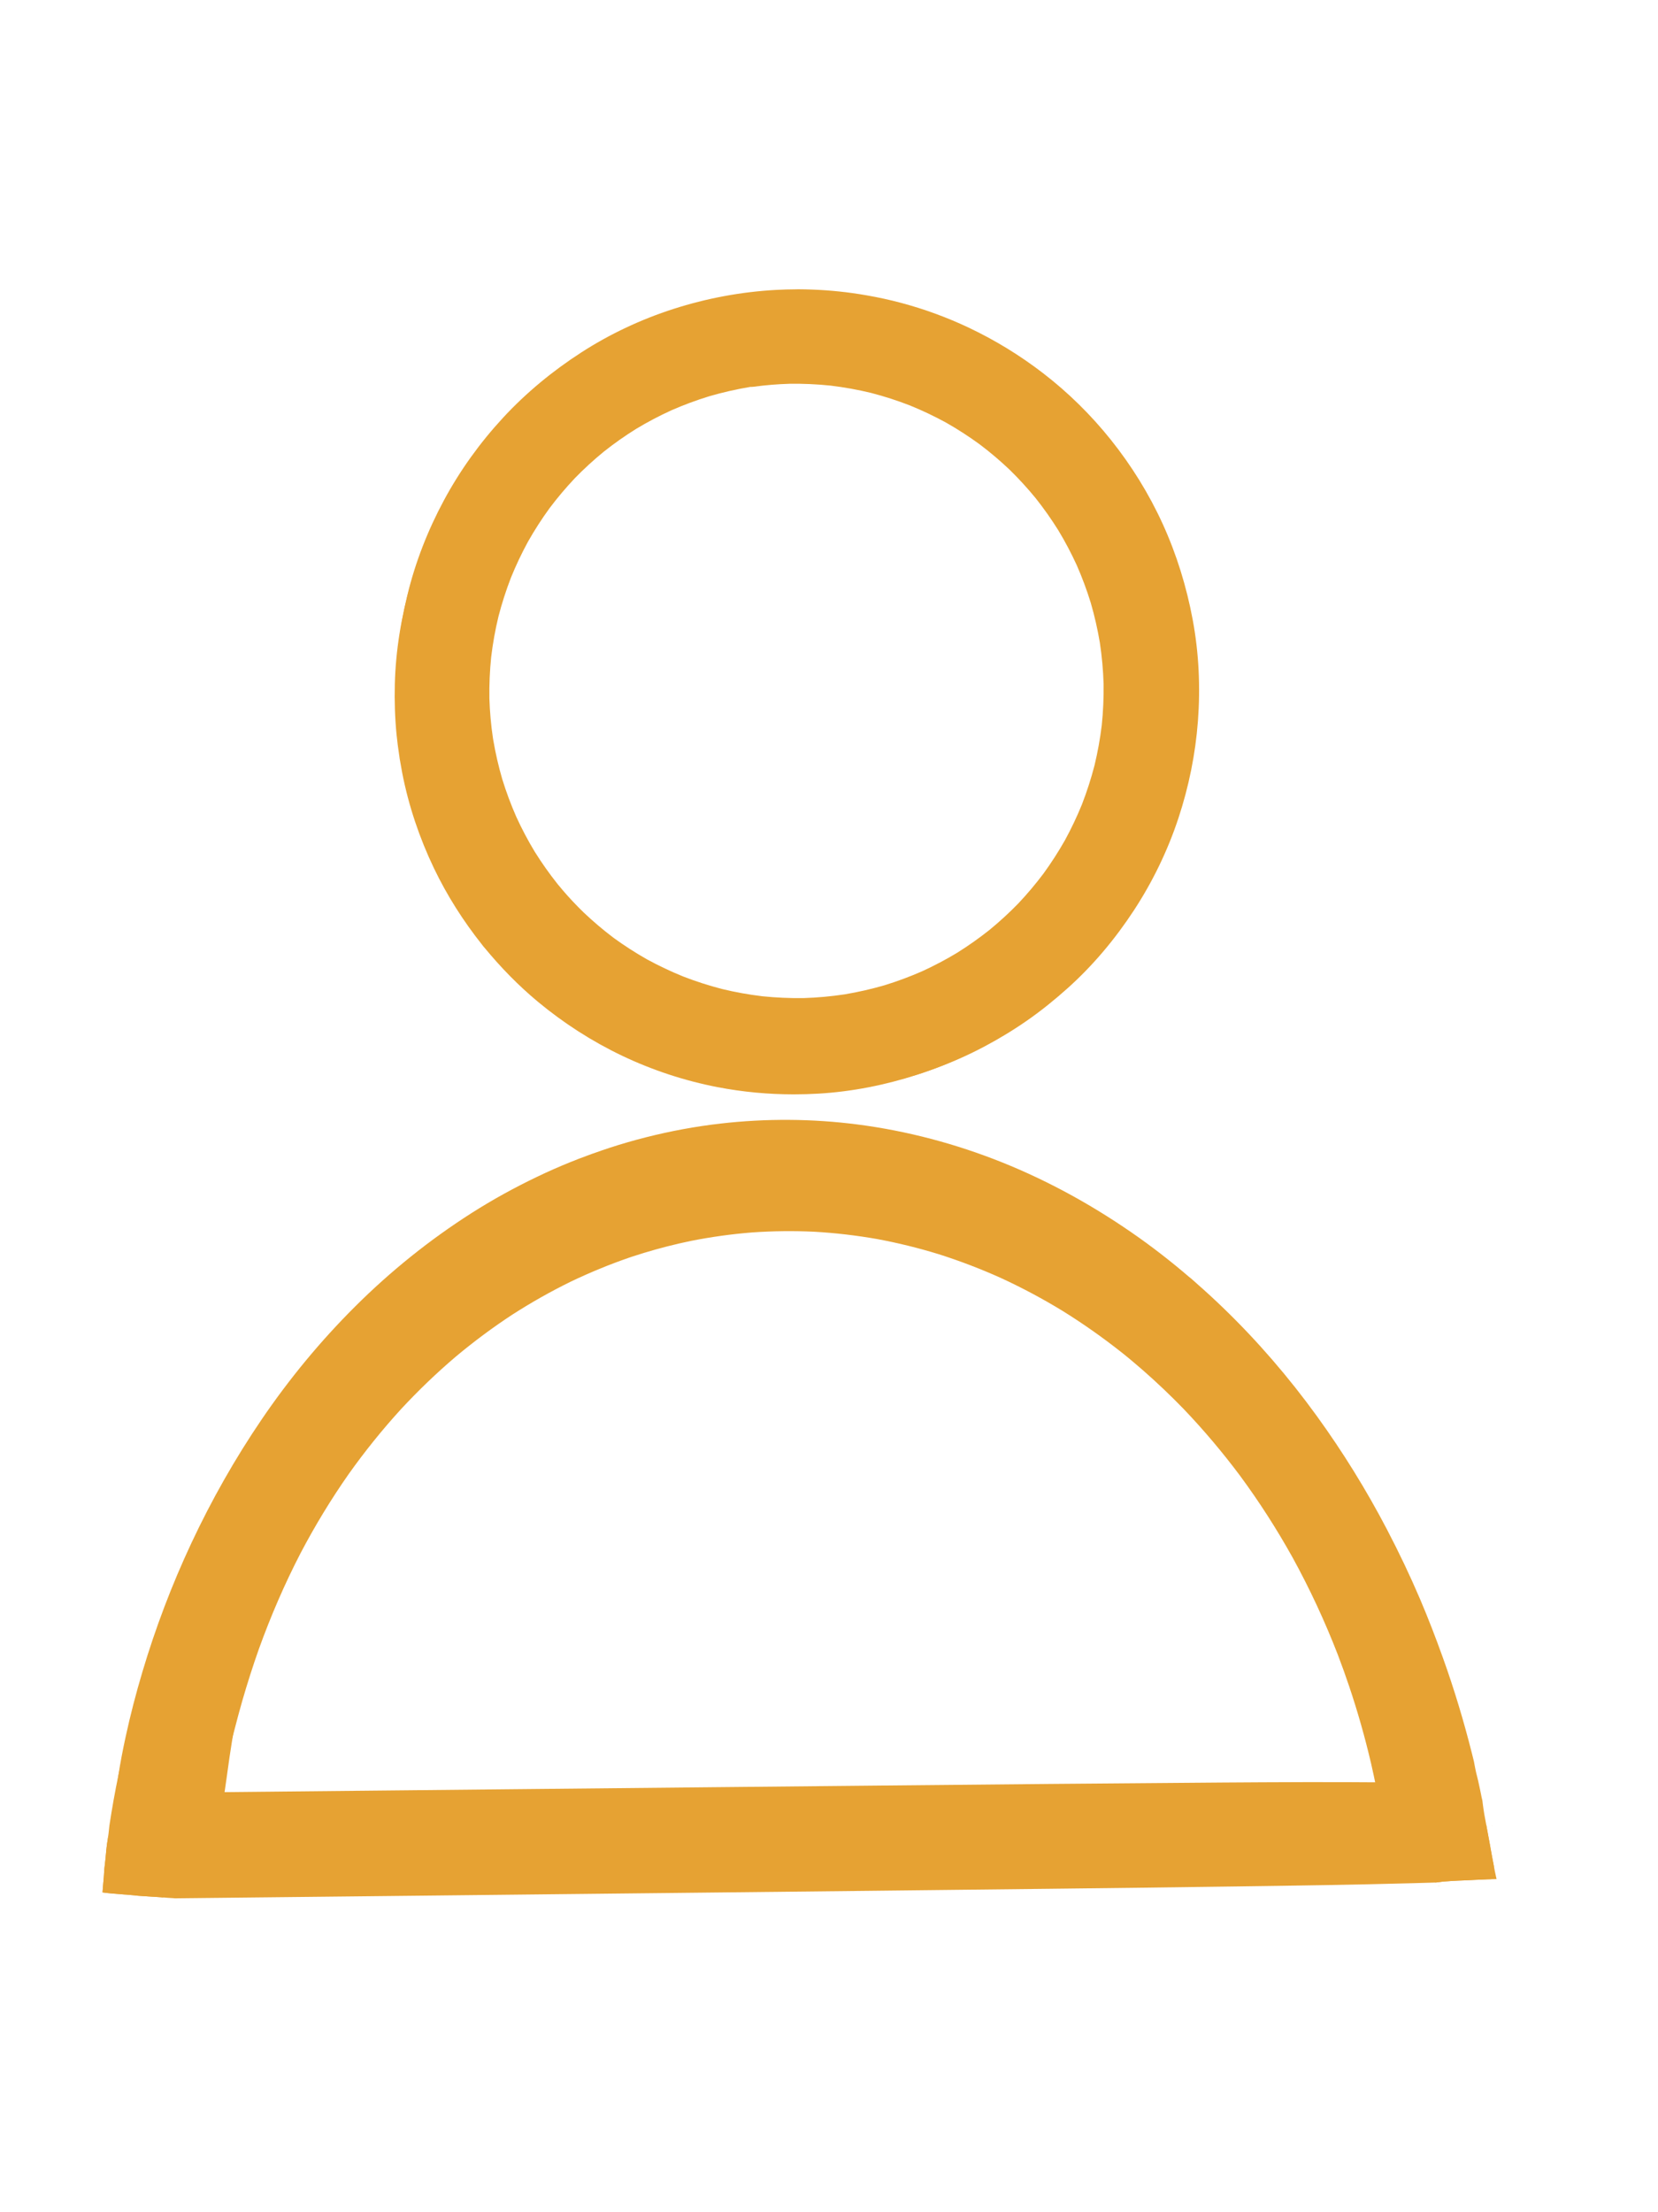 <svg xmlns="http://www.w3.org/2000/svg" viewBox="0 0 2048 2732"><g fill="#e6a233"><path d="m973.71 1349.45c-42.1-1.01-84.3-7.18-124.78-18.88-40.76-11.79-79.69-28.56-116.31-49.97-35.92-21.01-69.43-47.04-98.71-76.61-30.19-30.48-56.26-64.46-77.98-101.46-21.3-36.28-37.84-75.81-48.97-116.37-11.42-41.58-17.5-84.42-18.04-127.54-.52-41.82 4.61-83.51 14.43-124.12 9.79-40.48 25.19-79.7 44.89-116.35 19.92-37.07 44.68-71.44 73.26-102.32 28.63-30.94 61.3-57.8 96.7-80.63 35.17-22.69 73.68-40.76 113.51-53.57 41.06-13.2 83.53-21.16 126.6-23.54 8.55-.47 17.12-.72 25.69-.75.61-.04 1.22-.06 1.84-.06 5.82.02 11.63.15 17.43.39 22.35.81 44.66 3.15 66.68 7.01 14.75 2.53 29.38 5.72 43.86 9.61 28.41 7.62 56.19 17.81 82.77 30.39 32.55 15.4 63.3 34.25 91.83 56.21 31.01 23.86 59.23 51.64 83.67 82.2 25.45 31.81 47.11 66.73 64.03 103.81 17.29 37.9 29.54 77.66 37.16 118.59 7.65 41.1 9.61 83.44 6.44 125.11-3.09 40.78-11.22 80.91-24.04 119.74-13.26 40.18-31.93 78.74-55.1 114.12-23.07 35.23-50.45 68.01-81.85 96.11-15.76 14.11-32.12 27.4-49.47 39.5-17.17 11.98-35.02 22.81-53.52 32.61-36.67 19.41-76.12 34.24-116.55 43.59-37.47 8.66-75.77 13.34-114.21 13.34-3.75 0-7.49-.04-11.25-.13zm41.41-53.13c19.52-1.5 38.85-4.12 58.07-7.84 19.92-4.23 39.49-9.59 58.75-16.17 17.64-6.33 34.84-13.63 51.67-21.88 17.18-8.76 33.78-18.47 49.85-29.14 15.84-10.92 31-22.64 45.52-35.26 13.81-12.41 26.88-25.51 39.26-39.34 12.39-14.31 23.92-29.25 34.64-44.84 10.43-15.73 19.92-31.96 28.57-48.74 8.66-17.58 16.29-35.57 22.88-54.03 6.3-18.6 11.48-37.49 15.57-56.7 3.76-19.15 6.4-38.44 7.93-57.91 1.25-20.16 1.3-40.31.11-60.47-1.44-19.56-4.03-38.98-7.78-58.24-4.08-19.42-9.26-38.53-15.61-57.34-6.57-18.57-14.2-36.71-22.94-54.37-8.56-16.73-18.03-32.93-28.43-48.59-10.69-15.65-22.24-30.63-34.65-44.96-12.78-14.36-26.35-27.94-40.72-40.71-14.27-12.38-29.23-23.91-44.84-34.56-15.74-10.49-32.07-20.04-48.94-28.6-17.08-8.47-34.65-15.92-52.62-22.29-3.86-1.33-7.74-2.61-11.63-3.84-14.98-4.51-29.98-8.57-45.28-11.85-19.57-3.86-39.27-6.53-59.16-8.07-20.31-1.2-40.58-1.23-60.89 0-19.3 1.49-38.41 4.1-57.41 7.76-19.98 4.22-39.6 9.63-58.93 16.21-17.71 6.39-34.98 13.7-51.88 21.98-17.5 8.97-34.43 18.87-50.78 29.79-15.16 10.48-29.68 21.74-43.61 33.79-14.24 12.74-27.71 26.2-40.43 40.46-12.01 13.89-23.22 28.38-33.64 43.5-10.73 16.09-20.48 32.71-29.32 49.91-8.62 17.47-16.19 35.37-22.73 53.73-6.38 18.9-11.64 38.06-15.75 57.57-3.69 19.07-6.26 38.24-7.78 57.6-1.2 20.14-1.22 40.23-.05 60.38 1.57 20.09 4.25 39.97 8.14 59.75 4.02 18.54 8.98 36.78 15 54.77 6.77 19.09 14.61 37.68 23.59 55.85 8.31 16.07 17.39 31.66 27.34 46.78 11.22 16.4 23.28 32.08 36.32 47.07 12.2 13.57 25.07 26.42 38.65 38.62 14.86 12.92 30.41 24.89 46.67 36 15.26 10.04 30.98 19.22 47.21 27.59 17.43 8.62 35.27 16.2 53.58 22.76 19.17 6.52 38.64 11.84 58.44 16.03 19.08 3.67 38.27 6.28 57.64 7.77 20.14 1.21 40.26 1.21 60.41.02z"></path><path d="m1829.03 2288.12s0-.07-.01-.1v.02c0 .04 0 .08.01.11 0-.01 0-.02 0-.03z"></path><path d="m1830.2 2298.66s0-.02 0-.03v.03s0-.01 0-.02v.04z"></path><path d="m1830.22 2298.79s0 0 0 0z"></path><path d="m1830.22 2298.8s0 0 0 0z"></path><path d="m1831.54 2307.63s0 .05.01.07c0 .08.02.16.02.23-.01-.1-.02-.2-.04-.3z"></path><path d="m1783.51 2288.94c-6.9-36.21-15.42-72.16-25.07-107.89-8.83-31.77-18.61-63.31-29.59-94.56-10.82-30.78-22.87-61.2-35.95-91.29-23.15-52.26-49.67-103.21-80.09-152.53-24.72-39.33-51.77-77.42-81.61-113.94-26.46-31.83-54.89-62.26-85.6-91.02-25.28-23.25-51.96-45.24-80.2-65.72-24.48-17.41-49.96-33.6-76.58-48.4-24.17-13.11-49.07-25.03-74.84-35.56-23.37-9.28-47.28-17.37-71.73-24.18-23.47-6.27-47.27-11.32-71.43-15.07-23.8-3.44-47.77-5.61-71.87-6.44-3.19-.08-6.38-.14-9.57-.19-.04 0-.08 0-.12 0-20.65-.24-41.28.72-61.83 2.44-23.05 2.28-45.86 5.62-68.47 10.17-24.4 5.22-48.33 11.72-71.85 19.46-26.1 8.93-51.37 19.3-76.04 30.9-25.74 12.54-50.49 26.38-74.43 41.41-27.26 17.63-53.23 36.55-77.98 56.81-18.27 15.24-35.91 31.05-52.75 47.51-1.7 1.66-3.67 2.99-5.81 4.01-5.93 5.95-11.77 11.97-17.57 18.02-7.15 7.68-14.26 15.39-21.18 23.24-7.45 8.44-14.69 17.02-21.88 25.63-13.86 16.6-26.79 33.79-39.45 51.11-7.14 10.02-14.25 20.06-21 30.29-7.46 11.28-14.74 22.62-21.88 34.05-13.83 22.11-26.43 44.82-38.66 67.63-14.18 27.39-27.51 55.04-39.81 83.12-12.14 27.68-22.94 55.79-33.12 84.07-11.56 33.35-22.3 66.94-31.28 100.9-4.88 18.43-9.48 36.9-13.75 55.45-3.73 16.27-7.05 32.6-10.12 48.29-1.92 10.4-3.75 20.8-5.49 31.21-7.09-.59-14.19-1.15-21.28-1.69-.03 0-.06 0-.1-.01-3.05-.39-6.11-.78-9.17-1.18-3.88-.5-7.76-.92-11.65-1.35-1.41-.16-2.82-.32-4.24-.47 1.36-7.99 2.78-15.97 4.27-23.95 17.83-95.95 44.96-190.6 82.77-282.03 37.9-91.65 86.57-180.18 148.11-261.49 14.93-19.73 30.74-38.91 47.1-57.76 8.8-10.13 18.08-19.92 27.32-29.72 6.14-6.52 12.44-12.96 18.87-19.27 1.09-2.31 2.65-4.45 4.6-6.36 28-27.36 58.13-53.05 90.07-76.87 19.52-14.56 39.95-28.32 61.06-41.09 21.54-13.03 43.72-25.24 66.76-36.14 21.79-10.31 44.03-19.8 66.97-27.99 22.88-8.17 46.21-15.19 69.99-21 48.92-11.96 99.65-18.16 150.43-18.65 3.72-.04 7.45-.06 11.17 0h.41c38.94.63 77.71 4.28 115.81 11.53 44.89 8.55 88.57 21.6 130.25 38.47 90.74 36.73 170.9 90.67 240.03 153.55 36.66 33.35 70.15 69.39 100.68 107.18 15.67 19.41 30.73 39.23 44.88 59.53 13.49 19.38 26.31 39.08 38.64 59.04 24.63 39.86 46.31 81.11 65.95 123.04 20.04 42.79 37.43 86.54 52.74 130.81 20.23 58.56 36.42 118.23 48.83 178.47.1.98.19 1.96.29 2.94.07.65.11 1.31.2 1.96.16 1.6.38 3.19.55 4.78.21 1.82.41 3.63.63 5.45-.01-.11-.03-.22-.04-.32.17 1.46.36 2.92.55 4.38.06.53.13 1.05.18 1.58.11 1.08.23 2.16.35 3.23.05.48.1.97.16 1.45v.08c0 .04 0 .07.01.11.19 1.76.39 3.52.58 5.28.19 1.68.36 3.37.56 5.05s0 0 0 0v.02c0 .08.02.16.03.23s0 0 0 .01v.07s0-.02 0-.03v.04c0-.02 0-.04 0-.06s0 0 0-.02 0 0 0-.01c0 0 0-.01 0-.02v.04c.38 3.26.78 6.52 1.19 9.78-.01-.1-.02-.2-.04-.29.02.13.03.26.05.38-.01-.1-.02-.2-.04-.29.01.09.02.17.04.26.01.09.02.19.03.28-.2 0-.4 0-.6 0-1.5 0-3.01-.01-4.51-.01-2.13 0-4.26-.04-6.39-.02-4.43.04-8.87.1-13.3.17-4.23.06-8.46.2-12.69.3-2.22.06-4.45.13-6.67.21-1.21-6.86-2.47-13.71-3.78-20.57z"></path><path d="m1830.17 2298.46s0 0 0 0v.01s0 0 0-.01z"></path><path d="m1830.2 2298.71v-.02s0 .02 0 .03z"></path><path d="m1830.21 2298.74s0 0 0 0v.02s0-.01 0-.02z"></path><path d="m1831.55 2307.65s0 .03 0 .05c.01.08.02.16.03.23-.02-.09-.03-.18-.03-.28z"></path><path d="m469.78 2312.06c-75.76-.11-151.54-.18-227.29-1.77-13.67-.29-27.33-.56-40.99-1-.83-.07-1.66-.14-2.48-.22-11.81-1.01-23.6-1.98-35.4-2.88-.03 0-.06 0-.09-.01-1.35-.17-2.7-.35-4.05-.51-2.06-.87-3.94-2.07-5.49-3.78-2.41-2.67-3.88-5.9-3.84-9.56.04-3.71 1.61-6.78 4.05-9.47 2.8-3.11 7.06-4.42 11.04-5.12 4.15-.74 8.4-.9 12.61-1.15 9.9-.59 19.82-.96 29.73-1.26 17.57-.53 35.14-.99 52.71-1.34 37.46-.75 74.93-1.21 112.4-1.54 78.28-.7 156.56-.93 234.85-1.14 80.47-.22 160.95-.43 241.42-.6 79.74-.17 159.48-.31 239.21-.47 77.45-.15 154.9-.29 232.35-.41 76.76-.12 153.52-.27 230.28-.41 75.88-.13 151.75-.26 227.62-.39 16.13-.03 32.26-.06 48.38-.09.13 1.08.26 2.17.38 3.25.21 1.82.41 3.63.63 5.45-.01-.11-.03-.22-.04-.32.17 1.46.36 2.92.56 4.38.06.53.12 1.05.17 1.58.11 1.08.23 2.16.35 3.23.05.48.1.97.16 1.45.2 1.82.41 3.65.6 5.47.2 1.75.38 3.5.59 5.25 0-.02 0-.03 0-.05 0-.03 0-.06-.01-.09 0-.02 0-.03 0-.05 0 0 0-.01 0-.02v.06c0 .07.01.13.02.19s0 .04 0 .05v.04s0-.01 0-.01c.38 3.24.78 6.48 1.18 9.72-.01-.1-.02-.2-.04-.29.02.13.03.26.05.38-.01-.1-.02-.2-.04-.29.02.09.02.17.04.26.01.09.02.19.03.28-.2 0-.4 0-.6 0-1.5 0-3.01-.01-4.51-.01-2.13 0-4.26-.04-6.39-.02-4.43.04-8.87.1-13.3.17-4.23.06-8.46.2-12.69.3-7.92.2-15.83.58-23.74.97-.4.02-.79.04-1.19.06-40.95.08-81.9.15-122.86.22-75.79.12-151.57.26-227.36.39-78.34.14-156.67.28-235.01.4-78 .13-155.99.27-234 .38-80.95.11-161.89.23-242.84.3-50.59.05-101.18.1-151.77.1-28.47 0-56.94-.02-85.42-.06z"></path><path d="m969.81 1181.15s0 0 0 0t0 0z"></path><path d="m886.43 1342.76c-40.8-7.89-80.68-21.01-118.18-38.91-37.15-17.73-72.02-40.2-103.69-66.48-24.11-20.01-45.9-42.4-65.81-66.53-1.19-1.26-2.29-2.61-2.63-3.21-.23-.29-.46-.57-.7-.86-.01-.02-.02-.03-.03-.05-.02-.03-.04-.06-.06-.09-23.16-29.15-43.17-60.63-59.28-94.22-17.89-37.34-31.25-76.96-39.19-117.61-.97-4.99-1.84-9.99-2.59-14.51-.03-.19-.06-.39-.09-.58 0-.02 0-.04-.01-.05-.39-1.7-.65-3.39-.8-5.08-.04-.25-.08-.51-.12-.76-.03-.21-.06-.42-.09-.64-1.3-8.54-2.46-17.09-3.3-25.69-2.04-20.79-2.69-41.74-2.16-62.62 1.07-41.72 7.94-83.18 19.4-123.27 11.12-38.89 27.58-76.1 47.79-111.08 18.85-32.62 41.86-63.04 67.85-90.3 27.05-28.37 57.22-53.69 90.23-74.88 31.45-20.19 65.09-37.03 100.32-49.57 30.9-10.99 62.79-18.85 95.22-23.47 2.16-.61 4.4-1.07 6.69-1.4.03 0 .07 0 .1-.02.11-.01.22-.03.33-.04 32.21-4.34 65.02-5.39 97.45-3.13 40.51 2.83 80.43 10.55 119.1 22.95 38.37 12.29 75.31 29.7 109.43 51.1 34.74 21.79 66.82 47.95 95.1 77.65 29.02 30.49 53.9 64.64 74.42 101.39 20.65 36.97 35.94 76.78 46.52 117.74 10.24 39.62 14.86 80.63 14.96 121.52.1 41.58-5.57 83.08-15.94 123.31-9.94 38.57-24.66 76.13-43.88 111.02-19.85 36.04-43.64 69.93-71.84 99.95-28.58 30.43-60.52 57.64-95.84 79.96-35.08 22.18-72.65 40.32-112.18 53.09-39.49 12.75-80.56 20.94-122.02 23.36-10.12.59-20.26.89-30.4.89-31.54 0-63.04-2.9-94.06-8.9zm103.22-68.52c18.59-.58 37.09-2.27 55.48-5.03 18.37-3.07 36.51-7.22 54.4-12.44 17.18-5.31 34.02-11.59 50.48-18.82 16.1-7.38 31.75-15.64 46.93-24.77 15.14-9.45 29.69-19.72 43.67-30.79 13.66-11.2 26.67-23.12 39-35.76 12.15-12.88 23.56-26.4 34.2-40.54 10.55-14.51 20.24-29.58 29.1-45.19 8.53-15.65 16.17-31.73 22.89-48.23 6.71-17.3 12.39-34.93 17.05-52.88 4.3-17.89 7.58-35.98 9.79-54.24 1.93-18.62 2.75-37.29 2.48-56.02-.59-18.63-2.28-37.17-5.05-55.59-3.05-18.16-7.14-36.1-12.28-53.78-5.35-17.35-11.67-34.34-18.97-50.97-7.41-16.18-15.72-31.91-24.91-47.14-9.39-15.03-19.59-29.5-30.6-43.38-11.03-13.47-22.78-26.3-35.23-38.48-12.83-12.16-26.3-23.6-40.42-34.25-14.49-10.59-29.56-20.35-45.16-29.21-15.87-8.7-32.22-16.47-48.98-23.29-17.15-6.66-34.64-12.31-52.46-16.94-18.13-4.38-36.47-7.72-55-9.93-18.49-1.92-37.07-2.75-55.66-2.45-16.08.48-32.13 1.79-48.07 3.96-1.57.21-3.16.3-4.75.26-18.69 3.13-37.16 7.32-55.37 12.61-17.53 5.38-34.73 11.76-51.52 19.14-16.3 7.43-32.14 15.8-47.48 25.05-15.13 9.41-29.69 19.69-43.65 30.77-13.68 11.19-26.7 23.13-39.03 35.79-12.14 12.86-23.55 26.36-34.18 40.49-10.57 14.5-20.27 29.58-29.12 45.19-8.62 15.77-16.3 32.01-23.07 48.66-6.65 17.16-12.26 34.65-16.89 52.45-4.37 18.07-7.64 36.35-9.86 54.8-1.91 18.74-2.72 37.52-2.41 56.35.58 17.57 2.08 35.11 4.68 52.5.25 1.21.45 2.42.58 3.64 3.04 17.75 7.06 35.29 12.1 52.59 5.34 17.29 11.65 34.22 18.92 50.8 7.42 16.22 15.76 31.99 24.98 47.27 9.45 15.12 19.72 29.67 30.82 43.63.12.15.24.29.37.44 2.28 2.78 4.59 5.53 6.93 8.26 8.82 10.33 18.19 20.18 27.9 29.67 12.94 12.24 26.47 23.77 40.69 34.49 14.46 10.51 29.48 20.17 45.02 28.99 15.73 8.57 31.9 16.25 48.49 23.01 17.28 6.71 34.91 12.39 52.86 17.04 18.03 4.36 36.26 7.62 54.67 9.84 18.49 1.9 37.04 2.72 55.62 2.45z"></path><path d="m1822.68 2186.43s0-.01 0-.02z"></path><path d="m1826.24 2201.28s0 .02 0 .03c0 0 0-.02 0-.03z"></path><path d="m1828.04 2209.73s0 .01 0 .02z"></path><path d="m1828.05 2209.76s0 0 0 0z"></path><path d="m1828.05 2209.77s0 .02 0 .04c0-.01 0-.02 0-.04z"></path><path d="m1828.08 2209.92s0 0 0 0z"></path><path d="m1768.13 2311.27c-1.65-10.15-3.09-20.34-4.82-30.49-2.09-12.26-4.35-24.49-6.78-36.69-1.22-6.12-2.48-12.23-3.79-18.32-8.17-37.34-17.96-74.33-29.45-110.79-4.8-15.24-9.89-30.38-15.26-45.43-17.36-47.9-37.66-94.7-60.95-140.01-21.12-40.51-44.61-79.73-70.53-117.35-23.45-33.55-48.81-65.72-76.08-96.24-17.42-19.19-35.57-37.68-54.48-55.4-4.87-4.57-9.8-9.06-14.78-13.51-2.27-2.04-4.55-4.06-6.85-6.07-1.01-.89-2-1.76-3.02-2.63-1.03-.8-2.03-1.65-2.97-2.55-25.62-21.72-52.43-41.98-80.42-60.58-26.71-17.42-54.43-33.28-83.04-47.36-27.16-13.07-55.06-24.5-83.6-34.18-27.13-8.9-54.76-16.19-82.78-21.74-27.83-5.23-55.93-8.75-84.18-10.46-27.68-1.41-55.4-1.07-83.03.95-27.83 2.35-55.45 6.43-82.78 12.2-21.35 4.74-42.45 10.49-63.26 17.24-5.24 1.69-10.46 3.47-15.65 5.3-.3.11-.6.21-.9.32-1.22.51-2.46.97-3.72 1.35-26.65 9.87-52.66 21.35-77.98 34.29-27.08 14.17-53.25 30.01-78.44 47.32-26.65 18.65-52.08 38.93-76.32 60.59-25.97 23.62-50.43 48.79-73.45 75.29-25.32 29.65-48.77 60.83-70.37 93.29-24.01 36.63-45.59 74.76-64.91 114.06-21.62 44.72-40.22 90.83-56.07 137.9-8.05 24.35-15.37 48.93-22.08 73.7-7.66 28.27-14.01 56.85-21.13 85.25-3.68 14.7-7.76 29.36-12.51 43.75-2.84 8.4-6.23 16.52-9.82 24.64-1.97 4.48-3.93 9-6.44 13.21-2.49 4.16-5.62 8.56-10.04 10.86-5.84 3.03-13.58 3.59-18.93-1-3.1-2.66-5.16-5.37-6.95-9.01-1.29-2.62-2.1-5.54-2.83-8.36-1.74-6.67-2.49-13.6-3.47-20.4-1.93-13.3-1.84-26.61-1.26-37.9.06-1.11.12-2.22.18-3.34l.05-.73c.76-13.06 1.93-26.03 3.9-38.98 2.44-16.05 5.56-32.01 9-47.88 5.84-27.02 12.82-53.78 20.7-80.27 16.18-54.4 36.38-107.66 60.46-159.05 24.99-53.35 54-104.56 87.15-153.28 33.9-49.83 72.53-96.61 115.24-139.15 43.69-43.51 91.92-82.35 143.94-115.47 26.03-16.58 53.16-31.46 80.97-44.79 13.26-6.36 26.73-12.3 40.36-17.82 7.47-3.03 15-5.92 22.58-8.68l1.26-.45c.09-.04.19-.07.28-.11.2-.08.4-.14.61-.22s.43-.15.65-.23c1.38-.58 2.78-1.09 4.21-1.51 6.45-2.31 12.91-4.56 19.42-6.69 14.92-4.88 30.01-9.22 45.23-13.07 30.12-7.62 60.76-13.32 91.63-16.86 56.3-6.46 113.36-6.14 169.57 1.12 61.09 7.9 121.1 23.83 178.27 46.72 59.9 23.99 116.48 55.65 169.08 92.96 12.61 8.95 24.95 18.29 37.06 27.92 5.15 4.09 10.25 8.26 15.31 12.48 2.41 2.01 4.8 4.03 7.19 6.08.69.58 1.36 1.17 2.04 1.74 3.75 2.81 7.17 6.17 10.67 9.22 10.96 9.59 21.67 19.49 32.15 29.61 42.32 40.87 80.91 85.73 115.41 133.37 32.28 44.58 61.25 91.43 86.72 140.22 14.63 28.02 28.27 56.55 40.68 85.62 10.21 23.92 19.54 48.17 28.32 72.65 13.88 38.67 25.75 78.05 35.78 117.88.86 3.43 1.72 6.86 2.56 10.3.27 1.47.55 2.94.82 4.41.2 1.13.42 2.25.65 3.37.21 1 .38 2.01.61 3.01v.02.01c.22.98.44 1.97.66 2.97 0 0 0-.02-.02-.03.4 1.79.89 3.56 1.35 5.34.48 1.87.96 3.74 1.36 5.64-.02-.08-.03-.16-.05-.23.08.38.16.77.25 1.16 0-.02-.01-.04-.02-.06 0-.02 0-.05-.02-.06 0 .02 0 .04.02.06.57 2.84 1.18 5.68 1.82 8.51 0 .02 0 .05.02.08 0 .04.01.08.03.11s0 0 0 0v.01c.16.77.33 1.57.49 2.35.23 1.15.47 2.31.7 3.46.21 1.09.41 2.19.64 3.28.2.97.46 1.93.67 2.9.14.6.28 1.2.44 1.79.35 3.49.91 6.95 1.35 10.43.15 1.18.36 2.35.54 3.53.18 1.14.35 2.28.54 3.42.39 2.26.81 4.51 1.26 6.76.99 4.98 1.87 9.97 2.78 14.96.95 5.14 1.91 10.29 2.85 15.43.89 4.89 1.74 9.77 2.63 14.66.73 3.91 1.45 7.84 2.24 11.74.16 5.7-1.03 11.26-3.29 16.32-1.47.03-2.94.07-4.41.12-2.43.08-4.85.22-7.27.36-2.41.14-4.83.21-7.25.29-2.35.08-4.69.25-7.04.36-2.5.13-4.99.25-7.47.35-5.02.2-10.03.36-15.04.72-2.35.17-4.69.34-7.04.49-1.22.08-2.43.15-3.64.26-1.17.11-2.32.27-3.48.45.11-.02.22-.03.33-.05-2.1.3-4.21.49-6.31.8-.09.01-.17.02-.26.03-2.46-4.23-4.14-8.93-4.93-13.86z"></path><path d="m1775.9 2329.36c.27 0 .54 0 .81-.01 1.28-.04 2.54-.09 3.81-.11-1.51.08-3.02.16-4.52.25-.03-.04-.06-.08-.1-.12z"></path><path d="m129.18 2305.19s0-.02 0-.04v.07c0-.01 0-.03 0-.04z"></path><path d="m129.15 2305.57s0-.03 0-.05v.06-.02z"></path><path d="m129.01 2307.52s0 .08 0 .13c0-.04 0-.09 0-.13z"></path><path d="m129.01 2307.65s0 .01 0 .02v.06c0-.02 0-.05 0-.07z"></path><path d="m128.93 2308.75s0 .05 0 .07v.07c0 .05 0 .11-.02.17 0-.11.02-.21.02-.31z"></path><path d="m128.86 2309.69s0-.03 0-.05c0 .06 0 .13-.01.19 0-.05 0-.09 0-.14z"></path><path d="m128.61 2313.5s0 .02 0 .02v.1-.1s0 0 0 .01c0 .07-.01.15-.01.22v.02.05c0-.11.02-.22.02-.33z"></path><path d="m128.54 2314.47v.18c0 .05 0 .1-.02.15 0-.11.02-.23.02-.33z"></path><path d="m128.48 2315.23s0 .02 0 .02v.03.08c0 .06 0 .13-.02.2 0-.11.02-.23.02-.33z"></path><path d="m128.41 2316.29s0 0 0 0 0 0 0-.01z"></path><path d="m128.4 2316.37s0-.05 0-.07v.1z"></path><path d="m128.4 2316.4v.07s0 .03 0 .05v.07c0-.06 0-.12.01-.18z"></path><path d="m154.69 2339.89s.09 0 .14 0c-.05 0-.09 0-.14 0z"></path><path d="m172.77 2341.51s0 0 0 0 0 0-.01 0z"></path><path d="m172.78 2341.51s0 0 0 0h.01s-.01 0-.02 0z"></path><path d="m172.86 2341.52s-.01 0-.02 0z"></path><path d="m172.82 2341.51s0 0-.01 0h.03s0 0-.01 0h.03s.03 0 .04 0c-.01 0-.03 0-.04 0h.07-.04s.09 0 .14 0c-.08 0-.15 0-.23-.01z"></path><path d="m176.24 2341.75h.02s.06 0 .09 0c-.04 0-.08 0-.11 0z"></path><path d="m177.75 2341.85s.02 0 .02 0h.01c-.01 0-.03 0-.04 0z"></path><path d="m197.35 2343.16s.06 0 .09 0c-.03 0-.06 0-.09 0z"></path><path d="m154.65 2339.89s0 0 0 0z"></path><path d="m176.08 2341.74s0 0 0 0h-.02z"></path><path d="m198.05 2343.21s.03 0 .05 0h.02c-.02 0-.04 0-.07 0z"></path><path d="m198.21 2343.22s.03 0 .05 0c-.02 0-.03 0-.05 0z"></path><path d="m199.19 2343.29c-.25-.02-.5-.03-.74-.05h.02c-.1 0-.2-.01-.31-.02h.04c-.03 0-.06 0-.09 0s-.01 0-.02 0c-.02 0-.04 0-.06 0h.01c-.01 0-.03 0-.04 0-.1 0-.19 0-.29-.01-.08 0-.17-.02-.26-.02h.03c-.42-.03-.85-.06-1.28-.09.1 0 .2.02.3.02-.88-.06-1.74-.12-2.62-.18-.05 0-.08 0-.13 0h.1c-.1 0-.2-.02-.3-.02.03 0 .07 0 .1.02-.09 0-.18-.02-.28-.02h.02s-.05 0-.07 0c-.03 0-.05 0-.08 0h.02c-.42-.03-.84-.06-1.26-.09-.1 0-.2-.02-.3-.02.1 0 .19.02.29.02-.17 0-.33-.02-.5-.03h.14c-.2 0-.4-.02-.61-.04h.07c-.26-.02-.54-.03-.81-.05h.02c-.09 0-.19-.02-.29-.02.09 0 .17.02.26.02-2.41-.17-4.83-.29-7.24-.45.1 0 .19.02.29.02-1.84-.14-3.68-.24-5.51-.38.09 0 .18.02.27.02-.08 0-.15 0-.23-.01-.03 0-.07 0-.1 0h-.02c-.33-.02-.66-.04-1-.07h.01c-.1 0-.19-.02-.29-.02-.03 0-.07 0-.11 0h-.02.02s.02 0 .03 0c-.05 0-.1 0-.14-.02s-.05 0-.08 0h.03c-.04 0-.07 0-.11 0s0 0 0 0 0 0-.01 0-.03 0-.05 0h.05c-1.01-.07-2.02-.14-3.03-.21-.04 0-.07 0-.11 0h.03s-.08 0-.12 0c-.02 0-.05 0-.07 0h-.02s-.03 0-.05 0c-.23-.02-.46-.03-.7-.05-.39-.03-.77-.06-1.16-.09.09 0 .17.02.26.02-.37-.03-.75-.06-1.12-.09-2.41-.29-4.83-.59-7.26-.75.08 0 .17.01.26.01h.14c-.05 0-.09 0-.14 0-.12 0-.25-.02-.37-.03.05 0 .09 0 .13.02-.59-.04-1.19-.09-1.79-.13-1.39-.15-2.78-.29-4.17-.38h.18c-.58-.04-1.17-.08-1.74-.12h-.04s-.02 0-.03 0c-.11 0-.22-.02-.33-.02-.05 0-.1 0-.14 0-.02 0-.05 0-.06 0h-.03.03s0 0 .01 0c-.59-.04-1.17-.08-1.77-.12h.02c-.19-.02-.39-.03-.57-.05-2.12-.16-4.24-.37-6.36-.54-2.13-.17-4.25-.35-6.38-.53-2.1-.17-4.18-.36-6.27-.59-.97-.1-1.94-.22-2.9-.34-1.26-.16-2.51-.31-3.77-.51.09-1.01.18-2.03.24-3.05 0 .12-.02.24-.02.37.2-2.6.4-5.21.64-7.81.23-2.44.48-4.88.65-7.32 0 .11-.02.23-.02.35.09-1.13.18-2.27.26-3.4 0 .07 0 .14-.01.21 0-.01 0-.03 0-.04s0-.03 0-.05c0-.06 0-.12 0-.17 0-.12.02-.24.03-.36.02-.19.02-.38.04-.57v-.08s0-.02 0-.03c0-.09 0-.17.02-.26 0-.11.02-.23.03-.34 0-.13.02-.26.02-.39.02-.16.02-.32.03-.48v-.02c0-.07 0-.14.02-.23 0-.05 0-.11 0-.17.09-1.25.16-2.49.25-3.72.02-.15.02-.3.03-.43 0-.11.02-.22.03-.33v-.07s0-.05 0-.07c0-.12.02-.24.02-.37.02-.23.04-.48.05-.71 0-.05.02-.11.02-.15v-.02c.22-1.87.44-3.73.67-5.59.51-4.09.88-8.18 1.25-12.27.39-4.24.77-8.48 1.38-12.7.28-1.96.65-3.91.93-5.88.3-2.13.59-4.26.89-6.39.27-1.97.47-3.94.65-5.92.13-1.37.27-2.73.44-4.09 3.19-21.19 6.95-42.29 11.36-63.26 8.34-40.1 17.98-80.06 33.25-118.14 8.25-19.5 28.08-81.81 55.49-72.4 25.42 8.78.21 104.75-2.53 127.98-8.14 38.92-13.65 78.24-18.63 117.67-4.58 32.21-7.75 64.79-12.26 97-.9-.08-1.8-.15-2.71-.22z"></path><path d="m145.85 2374.73s-.07-.02-.11-.02c.04.01.08.02.11.03z"></path><path d="m1846.15 2309.1s0-.02 0-.03c0 .02.01.05.01.07 0-.01 0-.02 0-.04z"></path><path d="m1846.16 2309.13s0 0 0 0v.01s0-.01 0-.02z"></path><path d="m1846.17 2309.18s0 0 0 0z"></path><path d="m1846.17 2309.19s0 0 0-.01 0 0 0 0z"></path><path d="m1846.22 2309.4s0-.03-.01-.05c0 0 0-.01 0-.02 0-.02 0-.04-.01-.06 0-.01 0-.02 0-.03s0 0 0 0 0-.02 0-.03c0 0 0 0 0-.01s0 0 0 0c0-.01 0-.02 0-.03 0 .02 0 .03.01.04.02.08.03.16.05.23 0 0 0 0 0-.01z"></path><path d="m1842.99 2254.54s.08 0 .11 0c.05.44.1.88.15 1.33-.09-.44-.17-.89-.26-1.33z"></path><path d="m1853.63 2273.9s0 .07 0 .1c0-.03 0-.06 0-.1z"></path><path d="m1956.35 2295.49s.02-.03.03-.04c-.01.02-.03.04-.04.05v-.02z"></path><path d="m1845.75 2307.23s0-.02 0-.03z"></path><path d="m1846.17 2309.17s0 0 0 0z"></path><path d="m1846.27 2309.64s0 0 0 0z"></path><path d="m1846.27 2309.64s0 0 0 0z"></path><path d="m1846.28 2309.68s0-.02 0-.03z"></path><path d="m1845.74 2307.16s0-.02 0-.04z"></path><path d="m1845.74 2307.16s0 .03 0 .04c0-.01 0-.03 0-.04z"></path><path d="m131.24 2276.58s0-.08.02-.13c0 .06 0 .12-.02.18z"></path><path d="m129.18 2305.19s0-.07.02-.11c0 .08-.02.14-.02.21s0 0 0 0v.02c0-.04 0-.09 0-.13z"></path><path d="m129.18 2305.3s0 .06 0 .09c0-.03 0-.06 0-.09z"></path><path d="m129.16 2305.56c0-.07 0-.14.02-.21v.03c0 .07-.01.13-.02.2z"></path><path d="m129.11 2306.21c0-.05 0-.1.02-.15 0 .11-.02.2-.02.3 0-.05 0-.1 0-.15z"></path><path d="m128.41 2316.34s0 .04 0 .06c0-.02 0-.04 0-.06z"></path><path d="m128.4 2316.4s0 .03 0 .05c0-.02 0-.03 0-.05z"></path><path d="m128.4 2316.46s0-.05 0-.06c0 0 0-.01 0-.02z"></path><path d="m128.4 2316.45s0 .02 0 .03v.01c0-.01 0-.02 0-.04z"></path><path d="m128.39 2316.54s0-.04 0-.05c0 0 0 0 0-.01v.08s0 0 0-.01z"></path><path d="m128.39 2316.51s0 .02 0 .03v.11c0-.05 0-.1 0-.15z"></path><path d="m129.01 2307.67s0 .02 0 .04c0-.01 0-.03 0-.04z"></path><path d="m154.76 2339.89s.05 0 .07 0c-.02 0-.05 0-.07 0z"></path><path d="m156.85 2340.04s.08 0 .13 0c-.04 0-.09 0-.13 0z"></path><path d="m172.94 2341.52s-.01 0-.02 0h.05s-.02 0-.03 0z"></path><path d="m176.18 2341.74h.02s0 0 0 0z"></path><path d="m176.21 2341.75s.02 0 .04 0h.05c-.03 0-.06 0-.09 0z"></path><path d="m176.24 2341.75h.03s.06 0 .09 0c-.05 0-.08 0-.12 0z"></path><path d="m177.88 2341.86s.06 0 .08 0c-.03 0-.06 0-.08 0z"></path><path d="m193.66 2342.9s.08 0 .12 0h.07c-.07 0-.13 0-.19-.01z"></path><path d="m193.85 2342.92s0 0 0 0 0 0-.01 0z"></path><path d="m197.95 2343.21c.06 0 .12 0 .18.01-.06 0-.12 0-.18-.01z"></path><path d="m198.17 2343.22s.02 0 .03 0c-.01 0-.02 0-.03 0z"></path><path d="m198.2 2343.22s.08 0 .12 0h.04c-.05 0-.1 0-.16-.01z"></path><path d="m213.83 2344.39s0 0 .01 0h.08c-.03 0-.06 0-.09 0z"></path><path d="m213.92 2344.4s.07 0 .1 0h.03c-.04 0-.08 0-.13 0z"></path><path d="m212.85 2344.33c.05 0 .1 0 .15.01-.05 0-.1 0-.15-.01z"></path><path d="m213.01 2344.34s.04 0 .07 0h.1c-.06 0-.11 0-.17-.01z"></path><path d="m215.09 2344.49c-.14 0-.27-.02-.41-.03h.05c-.23-.02-.47-.04-.7-.05-.06 0-.13 0-.18 0-.26-.02-.51-.04-.77-.05-1.37-.1-2.76-.19-4.13-.26.11 0 .21.02.32.02-.67-.05-1.34-.09-2.01-.13-2.69-.2-5.36-.48-8.06-.67-.27-.02-.55-.04-.83-.06h.02s-.04 0-.06 0c-.05 0-.1 0-.14 0-.11 0-.21-.02-.32-.02-.05 0-.09 0-.14 0-.12 0-.25-.01-.37-.02h.14c-.42-.02-.84-.06-1.26-.08-.78-.06-1.55-.11-2.33-.17-.02 0-.02 0-.04 0h-.08c-.06 0-.11 0-.17-.02h.03c-.08 0-.17 0-.25-.01h.01c-.56-.05-1.12-.08-1.67-.12h.03c-.05 0-.11 0-.16 0h.05c-.2-.02-.4-.03-.61-.04h.07c-.27-.02-.54-.04-.82-.05h.03c-.09 0-.19-.02-.29-.02.08 0 .17.02.26.02-2.41-.17-4.83-.29-7.23-.45.1 0 .19.02.29.02-1.78-.13-3.57-.24-5.34-.37.04 0 .07 0 .11.01-.12 0-.25-.02-.37-.02h.12-.02.02-.02c-.35-.02-.68-.05-1.02-.07-.16-.02-.32-.02-.48-.03h.08c-.06 0-.13-.02-.2-.02h-.05s0 0-.02 0h-.05.03-.06.03-.03.03-.05c-1.03-.07-2.07-.14-3.11-.22.03 0 .05 0 .08.01-.11 0-.2-.02-.3-.02h.14c-.04 0-.08 0-.11 0h.05s-.06 0-.09 0h.02c-.32-.02-.64-.05-.95-.07.08 0 .17.02.26.02-.41-.03-.81-.06-1.22-.09.09 0 .17.02.26.02-.31-.02-.62-.05-.93-.07-2.48-.3-4.96-.61-7.45-.78.08 0 .16 0 .24.01h.15c-.05 0-.1 0-.15 0-.12 0-.24-.02-.36-.03.05 0 .09 0 .14.02-.08 0-.17-.01-.25-.02h.11c-.08 0-.17 0-.25-.02h.05c-.56-.04-1.11-.08-1.67-.13-1.32-.14-2.64-.27-3.96-.36h.05c-.54-.04-1.07-.08-1.6-.11h.03s-.05 0-.07 0h-.02c-.11 0-.23-.02-.34-.02-.05 0-.11-.02-.17-.02-.59-.05-1.2-.08-1.79-.11h.03c-.19-.02-.39-.03-.57-.05-2.12-.16-4.24-.37-6.36-.54-2.13-.17-4.25-.35-6.38-.53-2.1-.17-4.18-.36-6.27-.59-.97-.1-1.94-.22-2.9-.34-1.26-.17-2.51-.32-3.77-.52.09-1.01.17-2.04.24-3.05 0 .12-.02.24-.02.37.2-2.6.4-5.21.64-7.81.23-2.44.48-4.88.65-7.32 0 .11-.02.23-.02.35.08-1.03.17-2.06.23-3.09v.02s0-.08 0-.12v.06c0-.11.02-.22.02-.32v.05c0-.14.02-.28.03-.42.02-.19.02-.38.04-.57 0-.12.02-.24.02-.37.02-.11.02-.23.03-.34l.02-.39c.02-.17.03-.33.04-.5 0-.16.02-.32.04-.48 0 .11-.02.22-.02.33.1-1.35.17-2.69.27-4.03 0 .11-.02.21-.02.31 0-.07 0-.14 0-.2 0-.11.02-.22.02-.33v.1c0-.11.02-.2.02-.31 0 .07-.02.14-.02.21.02-.16.02-.32.04-.48s.02-.33.04-.5c.02-.22.03-.45.05-.67v.02-.02c0-.07 0-.13.02-.2 0 .05 0 .11-.02.16 0-.07 0-.12.02-.17.21-1.86.44-3.73.67-5.59.51-4.09.88-8.18 1.25-12.27.39-4.24.77-8.48 1.38-12.7.28-1.96.65-3.91.93-5.88.14-1.03.29-2.06.43-3.09 23.69-.23 47.37-.43 71.06-.68 71.42-.76 142.84-1.53 214.26-2.3 73.87-.8 147.75-1.6 221.61-2.38 75.24-.81 150.49-1.61 225.73-2.42 75.81-.81 151.62-1.64 227.44-2.41 76.18-.77 152.36-1.59 228.53-2.33 76.77-.74 153.53-1.44 230.29-2 73.23-.52 146.46-.93 219.68-.23 21.22.2 42.45.51 63.67 1.12.52 2.82 1.02 5.64 1.54 8.45.95 5.14 1.91 10.29 2.85 15.43.89 4.89 1.74 9.77 2.63 14.66.89 4.76 1.76 9.54 2.76 14.28v.04.03c.02.07.03.14.05.2 0-.04-.02-.08-.02-.12.11.57.24 1.14.36 1.69s0 0 0 .02v.05s0 .02 0 .04 0 .05.02.06v.02s0 0 0 .02v.02s0 0 0 .02.02.07.02.11v.02s0 .03 0 .04v.02c.02.08.04.17.05.24s0 .03 0 .04c0 .03.02.07.02.1v.02s0 0 0 0c0 .06.02.11.04.17.69 3.19 1.37 6.39 2.06 9.58 0-.05-.02-.08-.02-.13.1.46.2.92.3 1.38v.03c-.82.02-1.63.04-2.45.05-2.91.05-5.81.09-8.72.19-2.43.08-4.85.22-7.27.36-2.41.14-4.83.21-7.25.29-2.35.08-4.69.25-7.04.36-2.5.13-4.99.25-7.47.35-5.02.2-10.03.36-15.04.72-2.35.17-4.69.34-7.04.49-1.22.08-2.43.15-3.64.26-1.17.11-2.32.27-3.48.45.11-.02.22-.03.33-.05-2 .29-4.02.47-6.03.76-9.09.28-18.17.54-27.26.79-72.93 2-145.89 3.03-218.84 4.05-77.09 1.07-154.19 2.02-231.29 2.89-75.52.85-151.05 1.7-226.57 2.55-76.29.85-152.58 1.67-228.88 2.49-74.69.81-149.38 1.63-224.06 2.42-73.66.79-147.31 1.6-220.97 2.38-59.82.63-119.64 1.28-179.46 1.93-.4-.02-.79-.05-1.2-.08z"></path><path d="m91.71 2316.49s0 .02 0 .03v.04c0-.02 0-.05.01-.07z"></path><path d="m91.69 2316.58s0 0 0 0v.03s0-.02 0-.03z"></path><path d="m91.65 2316.8s-.02.1-.03.15c0-.05.02-.1.03-.15z"></path><path d="m1763.62 2231.35s0-.06 0-.08v.01c0 .03 0 .07.01.1 0 0 0-.02 0-.03z"></path><path d="m1764.7 2240.4s0-.01 0-.02v.02s0 0 0-.01v.03s0-.01 0-.02z"></path><path d="m1764.71 2240.52s0 0 0 0z"></path><path d="m1764.71 2240.53s0 0 0 0z"></path><path d="m1765.93 2248.1s0 .04.01.06c0 .07.02.13.02.2-.01-.08-.02-.17-.03-.26z"></path><path d="m1721.8 2232.05c-6.34-31.1-14.17-61.98-23.03-92.66-8.11-27.29-17.1-54.38-27.18-81.22-9.94-26.44-21.01-52.56-33.03-78.41-21.27-44.89-45.64-88.65-73.59-131.01-22.71-33.78-47.57-66.49-74.98-97.86-24.31-27.34-50.43-53.48-78.65-78.18-23.23-19.97-47.74-38.85-73.68-56.45-22.49-14.95-45.9-28.86-70.36-41.57-22.21-11.26-45.09-21.5-68.76-30.54-21.47-7.97-43.43-14.92-65.91-20.77-21.56-5.39-43.43-9.72-65.63-12.94-21.86-2.96-43.89-4.81-66.03-5.53-2.93-.07-5.86-.12-8.79-.16-.03 0-.07 0-.11 0-18.97-.21-37.93.62-56.8 2.1-21.18 1.96-42.13 4.83-62.91 8.74-22.42 4.48-44.41 10.07-66.01 16.71-23.98 7.67-47.19 16.58-69.86 26.54-23.65 10.77-46.39 22.66-68.38 35.57-25.04 15.14-48.91 31.4-71.64 48.79-16.79 13.09-32.99 26.67-48.46 40.8-1.56 1.42-3.37 2.57-5.34 3.44-5.45 5.11-10.82 10.28-16.15 15.48-6.57 6.6-13.11 13.22-19.46 19.96-6.85 7.25-13.5 14.62-20.11 22.01-12.74 14.25-24.61 29.03-36.24 43.9-6.56 8.6-13.09 17.23-19.29 26.01-6.85 9.69-13.54 19.43-20.11 29.25-12.71 18.99-24.28 38.49-35.52 58.09-13.03 23.52-25.27 47.28-36.57 71.4-11.16 23.77-21.08 47.92-30.43 72.21-10.62 28.65-20.48 57.5-28.74 86.66-4.49 15.83-8.71 31.69-12.63 47.63-3.43 13.97-6.47 28-9.3 41.48-1.77 8.93-3.45 17.86-5.05 26.81-6.52-.5-13.03-.99-19.55-1.45-.03 0-.05 0-.09-.01-2.81-.34-5.62-.67-8.43-1.01-3.56-.43-7.13-.79-10.7-1.16-1.3-.13-2.59-.27-3.89-.41 1.25-6.86 2.56-13.72 3.92-20.57 16.38-82.42 41.31-163.71 76.04-242.23 34.82-78.71 79.53-154.75 136.07-224.59 13.72-16.95 28.24-33.42 43.27-49.61 8.08-8.7 16.61-17.11 25.1-25.53 5.64-5.6 11.43-11.13 17.34-16.55 1-1.98 2.43-3.82 4.23-5.46 25.73-23.5 53.41-45.56 82.76-66.02 17.94-12.51 36.71-24.32 56.09-35.29 19.79-11.19 40.17-21.67 61.33-31.04 20.02-8.85 40.45-17 61.52-24.04 21.02-7.02 42.45-13.05 64.3-18.04 44.95-10.27 91.56-15.6 138.21-16.02 3.42-.03 6.85-.05 10.26 0h.37c35.78.54 71.4 3.68 106.4 9.91 41.24 7.34 81.37 18.55 119.67 33.04 83.37 31.55 157.02 77.88 220.52 131.88 33.68 28.64 64.45 59.6 92.5 92.05 14.4 16.67 28.23 33.69 41.23 51.13 12.4 16.65 24.17 33.56 35.5 50.71 22.63 34.24 42.55 69.67 60.59 105.68 18.41 36.76 34.39 74.33 48.45 112.35 18.59 50.3 33.46 101.55 44.87 153.29.09.84.18 1.68.27 2.53.06.56.1 1.13.18 1.68.15 1.37.35 2.74.51 4.11.19 1.56.38 3.12.58 4.68-.01-.09-.03-.18-.04-.28.15 1.26.33 2.51.5 3.76.05.45.12.9.16 1.35.1.93.21 1.85.32 2.78.05.42.09.84.15 1.25v.07c0 .03 0 .06.01.09.17 1.51.36 3.03.54 4.54.17 1.44.33 2.89.52 4.34s0 0 0 0v.02c0 .07.02.13.03.2s0 0 0 .01v.06s0-.02 0-.03v.03c0-.02 0-.03 0-.05s0 0 0-.02 0 0 0-.01 0-.01 0 0v.03c.35 2.8.72 5.6 1.09 8.4-.01-.08-.02-.17-.03-.25.02.11.03.22.04.33-.01-.08-.02-.17-.03-.25.01.08.02.15.03.23s.02.16.03.24c-.18 0-.37 0-.55 0-1.38 0-2.76-.01-4.14-.01-1.95 0-3.91-.03-5.87-.02-4.07.04-8.15.09-12.22.14-3.89.05-7.77.17-11.66.26-2.04.05-4.08.11-6.13.18-1.11-5.89-2.27-11.78-3.47-17.67z"></path><path d="m1764.67 2240.23s0 0 0 0z"></path><path d="m1764.7 2240.45v-.02s0 .02 0 .02z"></path><path d="m1764.71 2240.47s0 0 0 0z"></path><path d="m1765.94 2248.13s0 .03 0 .04c.01.07.02.13.03.2-.02-.08-.03-.16-.03-.24z"></path><path d="m514.81 2251.91c-69.61-.1-139.23-.15-208.82-1.52-12.56-.25-25.11-.48-37.66-.86-.76-.06-1.52-.12-2.28-.18-10.85-.87-21.69-1.7-32.52-2.47-.03 0-.05 0-.08-.01-1.24-.15-2.48-.3-3.72-.44-1.89-.74-3.62-1.78-5.04-3.25-2.22-2.29-3.56-5.07-3.52-8.21.03-3.19 1.48-5.82 3.72-8.14 2.57-2.67 6.49-3.79 10.15-4.39 3.82-.63 7.72-.78 11.58-.99 9.09-.5 18.21-.83 27.31-1.08 16.14-.46 32.28-.85 48.42-1.15 34.42-.64 68.84-1.04 103.27-1.32 71.92-.6 143.84-.8 215.76-.98 73.93-.19 147.87-.37 221.8-.51 73.26-.14 146.52-.27 219.78-.41 71.16-.13 142.31-.25 213.47-.35 70.52-.1 141.05-.24 211.57-.35 69.71-.11 139.42-.23 209.13-.34 14.82-.03 29.64-.05 44.45-.08.12.93.24 1.86.35 2.79.19 1.56.38 3.12.58 4.68-.01-.09-.03-.18-.04-.28.16 1.26.33 2.51.51 3.76.05.45.11.9.16 1.35.1.93.21 1.85.32 2.78.05.42.09.83.15 1.25.18 1.57.37 3.13.55 4.7.18 1.5.35 3.01.54 4.51 0-.02 0-.03 0-.04 0-.02 0-.05-.01-.07 0-.01 0-.03 0-.04 0 0 0-.01 0-.02v.05c0 .06 0 .11.02.17s0 .03 0 .05v.03s0 0 0-.01c.35 2.78.72 5.57 1.09 8.35-.01-.08-.02-.17-.03-.25.02.11.03.22.04.33-.01-.08-.02-.17-.03-.25.02.08.02.15.03.23s.02.16.03.24c-.18 0-.37 0-.55 0-1.38 0-2.76-.01-4.14-.01-1.95 0-3.91-.03-5.87-.02-4.07.04-8.15.09-12.22.14-3.89.05-7.77.17-11.66.26-7.27.17-14.54.5-21.81.84-.37.02-.73.04-1.09.05-37.63.07-75.24.13-112.88.18-69.63.1-139.26.22-208.89.33-71.98.12-143.94.24-215.91.34-71.66.11-143.32.24-214.98.32-74.37.09-148.74.2-223.11.26-46.48.04-92.96.09-139.44.09-26.16 0-52.31-.02-78.48-.05z"></path><path d="m974.21 1280.58s0 0 0 0t0 0z"></path><path d="m1757.79 2144.01s0-.01 0-.02z"></path><path d="m1761.06 2156.76s0 .02 0 .03c0 0 0-.02 0-.03z"></path><path d="m1762.71 2164.02s0 .01 0 .02c0 0 0-.01 0-.02z"></path><path d="m1762.72 2164.05s0 0 0 0z"></path><path d="m1762.72 2164.06s0 .02 0 .03c0-.01 0-.02 0-.03z"></path><path d="m1762.75 2164.18s0 0 0 0z"></path><path d="m1707.67 2251.23c-1.52-8.72-2.84-17.47-4.43-26.19-1.92-10.53-4-21.03-6.23-31.51-1.12-5.26-2.28-10.5-3.48-15.74-7.51-32.07-16.5-63.84-27.05-95.16-4.41-13.09-9.08-26.1-14.02-39.02-15.95-41.14-34.6-81.34-56-120.25-19.4-34.79-40.98-68.48-64.8-100.79-21.54-28.81-44.84-56.44-69.9-82.66-16-16.48-32.68-32.36-50.05-47.58-4.48-3.92-9.01-7.78-13.58-11.61-2.09-1.75-4.18-3.49-6.3-5.21-.92-.76-1.84-1.51-2.77-2.26-.95-.69-1.86-1.42-2.73-2.19-23.54-18.66-48.17-36.06-73.88-52.03-24.54-14.97-50.01-28.59-76.29-40.68-24.95-11.22-50.58-21.04-76.81-29.36-24.93-7.65-50.31-13.91-76.05-18.68-25.57-4.49-51.38-7.51-77.34-8.99-25.43-1.21-50.89-.92-76.29.81-25.57 2.01-50.94 5.52-76.05 10.48-19.62 4.07-39 9.01-58.12 14.81-4.82 1.46-9.61 2.98-14.38 4.56-.28.09-.55.18-.83.27-1.12.44-2.26.83-3.42 1.16-24.49 8.48-48.39 18.34-71.64 29.45-24.88 12.17-48.92 25.78-72.07 40.64-24.48 16.02-47.85 33.43-70.12 52.04-23.86 20.29-46.33 41.91-67.48 64.67-23.26 25.47-44.81 52.24-64.65 80.13-22.06 31.46-41.89 64.21-59.64 97.97-19.87 38.41-36.95 78.02-51.51 118.44-7.4 20.92-14.12 42.02-20.29 63.3-7.03 24.28-12.87 48.83-19.41 73.22-3.38 12.63-7.13 25.22-11.5 37.58-2.61 7.21-5.73 14.19-9.02 21.16-1.81 3.85-3.61 7.73-5.92 11.35-2.29 3.57-5.16 7.36-9.22 9.32-5.37 2.61-12.48 3.09-17.39-.86-2.85-2.28-4.74-4.61-6.38-7.74-1.18-2.25-1.93-4.76-2.6-7.18-1.6-5.72-2.29-11.68-3.19-17.53-1.77-11.42-1.69-22.85-1.15-32.55.06-.96.11-1.91.17-2.87l.04-.62c.7-11.22 1.77-22.35 3.59-33.48 2.25-13.78 5.11-27.49 8.26-41.12 5.37-23.2 11.77-46.19 19.02-68.94 14.86-46.72 33.43-92.47 55.54-136.61 22.96-45.82 49.62-89.81 80.07-131.65 31.15-42.8 66.64-82.98 105.88-119.51 40.14-37.37 84.45-70.73 132.24-99.18 23.91-14.24 48.84-27.02 74.4-38.47 12.18-5.46 24.56-10.57 37.08-15.3 6.87-2.6 13.78-5.08 20.75-7.45.38-.13.77-.26 1.15-.39.08-.03.17-.06.26-.09.19-.06.37-.12.56-.19.19-.06.4-.13.6-.2 1.27-.5 2.56-.94 3.86-1.29 5.93-1.98 11.87-3.92 17.84-5.74 13.71-4.19 27.57-7.92 41.55-11.22 27.67-6.54 55.82-11.44 84.18-14.48 51.72-5.55 104.15-5.28 155.79.96 56.12 6.78 111.26 20.47 163.78 40.13 55.03 20.61 107.02 47.8 155.34 79.84 11.59 7.69 22.92 15.71 34.05 23.98 4.73 3.52 9.42 7.1 14.06 10.72 2.21 1.73 4.41 3.46 6.6 5.22.63.5 1.25 1 1.87 1.49 3.45 2.41 6.59 5.3 9.8 7.92 10.07 8.24 19.91 16.74 29.53 25.43 38.88 35.1 74.33 73.64 106.04 114.55 29.66 38.29 56.27 78.53 79.67 120.44 13.44 24.07 25.97 48.57 37.38 73.54 9.38 20.54 17.95 41.37 26.02 62.39 12.75 33.21 23.66 67.03 32.87 101.25.79 2.94 1.58 5.89 2.35 8.85.25 1.26.51 2.52.76 3.79.19.97.39 1.94.6 2.9.19.86.35 1.72.56 2.58v.02c.2.84.4 1.7.6 2.55 0 0 0-.01-.01-.03.37 1.54.82 3.06 1.24 4.59.44 1.6.88 3.22 1.25 4.84-.01-.07-.03-.14-.04-.2.07.33.15.66.23 1 0-.02-.01-.03-.01-.05s0-.04-.01-.05c0 .01 0 .03.01.05.53 2.44 1.08 4.88 1.67 7.31 0 .02 0 .04.01.06 0 .03.01.06.02.09s0 0 0 0c.15.66.3 1.34.45 2.01.22.99.43 1.98.64 2.97.19.94.38 1.88.59 2.82.19.83.42 1.66.62 2.49.12.51.26 1.03.4 1.53.32 3 .83 5.97 1.24 8.96.14 1.01.33 2.02.49 3.03.17.98.32 1.96.49 2.94.36 1.94.74 3.87 1.15 5.8.91 4.28 1.72 8.56 2.55 12.85.87 4.42 1.76 8.84 2.62 13.26.82 4.2 1.6 8.4 2.42 12.59.67 3.36 1.33 6.73 2.06 10.09.15 4.9-.95 9.67-3.02 14.01-1.35.03-2.7.06-4.05.1-2.23.07-4.46.19-6.68.31s-4.43.18-6.66.25c-2.15.06-4.31.21-6.46.31-2.29.11-4.58.21-6.87.3-4.61.18-9.22.31-13.82.62-2.15.14-4.31.29-6.46.42-1.12.07-2.23.13-3.34.22-1.08.09-2.13.23-3.2.39.1-.01.2-.03.31-.04-1.93.26-3.86.42-5.8.69-.08 0-.16.02-.24.03-2.26-3.64-3.8-7.67-4.53-11.91z"></path><path d="m1714.81 2266.77c.25 0 .49 0 .74-.01 1.17-.03 2.34-.08 3.5-.1-1.39.07-2.77.14-4.15.22-.03-.04-.06-.07-.09-.11z"></path><path d="m201.88 2246.01s0-.02 0-.03v.06c0-.01 0-.02 0-.03z"></path><path d="m201.86 2246.34s0-.03 0-.04v.05z"></path><path d="m201.73 2248.02s0 .07 0 .11c0-.04 0-.07 0-.11z"></path><path d="m201.72 2248.13s0 0 0 .01v.05c0-.02 0-.04 0-.06z"></path><path d="m201.65 2249.07s0 .04 0 .06v.06c0 .05 0 .1-.01.15 0-.09.01-.18.02-.27z"></path><path d="m201.59 2249.88s0-.03 0-.04c0 .05 0 .11-.01.16 0-.04 0-.08 0-.12z"></path><path d="m201.36 2253.15s0 .01 0 .02v.09c0-.03 0-.06 0-.08 0 .06 0 .13-.01.19v.02.04c0-.1.01-.19.02-.29z"></path><path d="m201.29 2253.99v.16c0 .04 0 .08-.01.13 0-.1.01-.19.02-.29z"></path><path d="m201.24 2254.64s0 .01 0 .02v.02.07c0 .05 0 .11-.01.17 0-.1.01-.19.02-.29z"></path><path d="m201.18 2255.55s0 0 0 0z"></path><path d="m201.17 2255.62s0-.04 0-.06v.08z"></path><path d="m201.17 2255.64v.06s0 .03 0 .04v.06c0-.05 0-.1.01-.16z"></path><path d="m225.32 2275.81s.09 0 .13 0c-.04 0-.09 0-.13 0z"></path><path d="m241.93 2277.2s0 0 0 0 0 0-.01 0z"></path><path d="m241.94 2277.2s0 0 0 0h.01s0 0-.01 0z"></path><path d="m242.01 2277.21s-.01 0-.02 0z"></path><path d="m241.98 2277.21s0 0-.01 0h.02s0 0-.01 0h.03.04c-.01 0-.02 0-.03 0h.07-.03s.09 0 .13 0c-.07 0-.14 0-.21-.01z"></path><path d="m245.12 2277.41h.02s.06 0 .08 0c-.03 0-.07 0-.1 0z"></path><path d="m246.5 2277.5s.01 0 .02 0h.01c-.01 0-.02 0-.04 0z"></path><path d="m264.51 2278.63s.06 0 .08 0c-.03 0-.06 0-.08 0z"></path><path d="m225.28 2275.81s0 0 0 0z"></path><path d="m244.97 2277.4s0 0 0 0h-.01z"></path><path d="m265.16 2278.67s.03 0 .05 0h.02c-.02 0-.04 0-.06 0z"></path><path d="m265.3 2278.68s.03 0 .04 0c-.01 0-.03 0-.04 0z"></path><path d="m266.21 2278.74c-.23-.01-.46-.03-.68-.05h.02c-.09 0-.19-.01-.28-.02h.04c-.03 0-.06 0-.08 0s-.01 0-.02 0c-.02 0-.04 0-.06 0h.01c-.01 0-.02 0-.04 0-.09 0-.17 0-.27-.01-.08 0-.16-.01-.24-.02h.03c-.39-.03-.78-.05-1.17-.08.09 0 .19.01.28.02-.81-.05-1.6-.1-2.4-.16-.04 0-.08 0-.12 0h.09c-.09 0-.18-.01-.27-.02.03 0 .06 0 .09.01-.08 0-.17-.01-.26-.02h.01s-.04 0-.06 0-.05 0-.07 0h.02c-.38-.03-.77-.05-1.15-.08-.09 0-.18-.01-.27-.02.09 0 .17.01.26.02-.15 0-.3-.02-.46-.03h.13c-.19 0-.37-.02-.56-.03h.06c-.24-.01-.5-.03-.74-.05h.02c-.08 0-.17-.01-.26-.02.08 0 .16.01.24.02-2.21-.15-4.43-.25-6.65-.39.09 0 .17.01.26.02-1.69-.12-3.38-.21-5.06-.32.08 0 .17.01.25.02-.07 0-.14 0-.21-.01-.03 0-.06 0-.09 0h-.02c-.3-.02-.61-.04-.92-.06h.01c-.09 0-.17-.01-.26-.02-.03 0-.06 0-.1 0h-.02.02s.01 0 .03 0c-.05 0-.09 0-.13-.01s-.05 0-.08 0h.03c-.03 0-.06 0-.1 0s0 0 0 0 0 0-.01 0-.03 0-.05 0h.05c-.93-.06-1.85-.12-2.78-.18-.03 0-.06 0-.1 0h.03s-.08 0-.11 0c-.02 0-.04 0-.06 0h-.02s-.03 0-.05 0c-.21-.02-.42-.03-.64-.04-.36-.02-.71-.05-1.06-.07.08 0 .16.01.24.02-.34-.02-.69-.05-1.03-.08-2.22-.25-4.44-.51-6.67-.65.08 0 .16 0 .24.01h.13c-.04 0-.08 0-.13 0-.11 0-.23-.02-.34-.03.04 0 .08 0 .12.01-.55-.04-1.09-.08-1.64-.11-1.28-.13-2.55-.25-3.83-.33h.17c-.54-.03-1.07-.06-1.6-.1h-.03s-.01 0-.03 0c-.1 0-.2-.01-.31-.02-.04 0-.09 0-.13 0-.02 0-.04 0-.06 0h-.03.03s0 0 .01 0c-.54-.04-1.08-.06-1.62-.1h.02c-.17-.01-.35-.03-.53-.04-1.95-.14-3.89-.32-5.84-.46-1.95-.15-3.91-.3-5.86-.45-1.93-.15-3.84-.31-5.76-.51-.89-.08-1.78-.19-2.66-.29-1.15-.14-2.31-.27-3.46-.44.08-.87.17-1.74.22-2.62 0 .1-.01.21-.02.32.19-2.24.37-4.47.59-6.71.21-2.1.44-4.19.6-6.29 0 .1-.01.19-.02.3.08-.97.17-1.95.24-2.92v.18c0-.01 0-.03 0-.04s0-.03 0-.04c0-.05 0-.1 0-.14 0-.1.01-.21.03-.31.01-.16.02-.32.03-.49v-.07s0-.02 0-.03c0-.08 0-.15.01-.22 0-.1.02-.2.03-.29 0-.11.01-.23.02-.34.01-.14.02-.27.03-.41 0 0 0-.01 0-.02 0-.06 0-.12.01-.2 0-.05 0-.1 0-.14.08-1.07.15-2.14.23-3.2.01-.13.02-.25.03-.37 0-.1.01-.19.03-.29v-.06s0-.04 0-.06c0-.1.01-.21.02-.32.01-.2.03-.41.04-.61 0-.05.01-.09.01-.13.2-1.62.4-3.22.62-4.82.47-3.51.81-7.02 1.15-10.54.36-3.64.71-7.28 1.27-10.9.26-1.68.6-3.36.85-5.05.28-1.83.54-3.66.81-5.48.25-1.69.43-3.39.6-5.08.12-1.18.25-2.35.4-3.52 2.93-18.2 6.39-36.32 10.43-54.33 7.66-34.44 16.52-68.76 30.55-101.47 7.58-16.75 25.8-70.27 50.99-62.19 23.36 7.54.19 89.97-2.33 109.92-7.48 33.43-12.54 67.2-17.12 101.06-4.21 27.67-7.12 55.65-11.26 83.31-.83-.07-1.65-.13-2.49-.19z"></path><path d="m217.2 2305.74s-.06-.01-.1-.02c.04 0 .07.02.1.03z"></path><path d="m1779.36 2249.37s0-.02 0-.03c0 .02 0 .04.01.06 0-.01 0-.02 0-.03z"></path><path d="m1779.36 2249.4s0 0 0 0 0-.01 0-.02z"></path><path d="m1779.37 2249.44s0 0 0 0z"></path><path d="m1779.37 2249.45s0 0 0 0z"></path><path d="m1779.41 2249.62s0-.03 0-.04c0 0 0-.01 0-.02 0-.02 0-.04-.01-.05 0 0 0-.02 0-.03s0-.02 0-.02 0-.02 0-.03c0 .01 0 .03.01.04.01.07.03.13.04.2 0 0 0 0 0-.01z"></path><path d="m1776.45 2202.51s.07 0 .1 0c.04.38.09.76.13 1.14-.08-.38-.16-.76-.24-1.14z"></path><path d="m1786.23 2219.13s0 .06 0 .08c0-.03 0-.05 0-.08z"></path><path d="m1880.6 2237.68s.02-.02.03-.03c-.01.02-.02.03-.03.05v-.01z"></path><path d="m1778.99 2247.77s0-.02 0-.03z"></path><path d="m1779.37 2249.43s0 0 0 0z"></path><path d="m1779.46 2249.83s0 0 0 0z"></path><path d="m1779.46 2249.83s0 0 0 0z"></path><path d="m1779.47 2249.87s0-.02 0-.03z"></path><path d="m1778.97 2247.7s0-.02 0-.03z"></path><path d="m1778.97 2247.7s0 .02 0 .03c0-.01 0-.02 0-.03z"></path><path d="m203.77 2221.44s0-.07.01-.11c0 .05 0 .1-.01.16z"></path><path d="m201.88 2246.01s0-.06.01-.09c0 .06-.01.12-.01.18s0 0 0 0v.02c0-.04 0-.07 0-.11z"></path><path d="m201.88 2246.1s0 .05 0 .07c0-.02 0-.05 0-.07z"></path><path d="m201.86 2246.33c0-.06 0-.12.01-.18v.03c0 .06 0 .11-.01.17z"></path><path d="m201.82 2246.89s0-.08.01-.13c0 .09-.01.18-.02.26 0-.05 0-.08 0-.13z"></path><path d="m201.17 2255.59s0 .03 0 .05c0-.02 0-.03 0-.05z"></path><path d="m201.17 2255.64s0 .03 0 .04c0-.01 0-.03 0-.04z"></path><path d="m201.17 2255.69s0-.04 0-.06c0 0 0 0 0-.01z"></path><path d="m201.17 2255.68s0 .02 0 .02c0-.01 0-.02 0-.03z"></path><path d="m201.16 2255.76s0-.03 0-.05c0 0 0 0 0-.01v.07s0 0 0-.01z"></path><path d="m201.16 2255.73s0 .02 0 .03v.1c0-.04 0-.08 0-.13z"></path><path d="m201.72 2248.14s0 .02 0 .03c0-.01 0-.02 0-.03z"></path><path d="m225.38 2275.82s.04 0 .06 0c-.02 0-.04 0-.06 0z"></path><path d="m227.31 2275.95s.08 0 .12 0c-.04 0-.08 0-.12 0z"></path><path d="m242.09 2277.22s-.01 0-.02 0h.04s-.02 0-.03 0z"></path><path d="m245.07 2277.41h.02s0 0 0 0-.01 0-.02 0z"></path><path d="m245.09 2277.41s.02 0 .03 0h.05c-.03 0-.06 0-.08 0z"></path><path d="m245.12 2277.42h.03s.06 0 .08 0c-.04 0-.08 0-.11 0z"></path><path d="m246.62 2277.51s.05 0 .08 0c-.03 0-.05 0-.08 0z"></path><path d="m261.13 2278.4s.07 0 .11 0h.07c-.06 0-.12 0-.18-.01z"></path><path d="m261.3 2278.42s0 0 0 0 0 0-.01 0z"></path><path d="m265.07 2278.67c.05 0 .11 0 .16.01-.05 0-.11 0-.16-.01z"></path><path d="m265.27 2278.68s.02 0 .03 0c-.01 0-.02 0-.03 0z"></path><path d="m265.3 2278.68s.07 0 .11 0h.04c-.05 0-.1 0-.14-.01z"></path><path d="m279.66 2279.68s0 0 .01 0h.07c-.03 0-.06 0-.09 0z"></path><path d="m279.74 2279.69s.06 0 .09 0h.02c-.04 0-.08 0-.12 0z"></path><path d="m278.76 2279.63s.1 0 .14 0c-.05 0-.09 0-.14 0z"></path><path d="m278.9 2279.64s.04 0 .06 0h.1c-.05 0-.1 0-.16-.01z"></path><path d="m280.81 2279.76c-.13 0-.25-.01-.38-.03h.04c-.22-.02-.43-.03-.64-.05-.06 0-.12 0-.17 0-.24-.02-.47-.03-.71-.05-1.26-.09-2.54-.16-3.8-.23.1 0 .19.01.29.02-.61-.04-1.23-.08-1.85-.11-2.47-.17-4.93-.42-7.4-.58-.25-.02-.51-.03-.76-.05h.02s-.03 0-.06 0c-.05 0-.09 0-.13 0-.1 0-.19-.01-.29-.02-.04 0-.08 0-.13 0-.11 0-.23-.01-.34-.02h.13c-.38-.02-.77-.05-1.16-.07-.72-.05-1.42-.1-2.14-.14-.01 0-.02 0-.03 0h-.07c-.06 0-.1 0-.16-.01h.03c-.07 0-.15 0-.23 0h.01c-.51-.04-1.03-.07-1.54-.1h.03s-.1 0-.14 0h.04c-.19-.01-.37-.03-.56-.03h.06c-.25-.01-.5-.03-.75-.05h.03c-.08 0-.17-.01-.26-.02.08 0 .16.01.24.02-2.21-.15-4.43-.25-6.65-.39.09 0 .17.01.26.02-1.64-.11-3.28-.2-4.91-.32.03 0 .06 0 .1.01-.11 0-.23-.01-.34-.02h.11-.01.01-.01c-.32-.02-.63-.05-.94-.06-.15-.01-.29-.02-.44-.03h.07c-.06 0-.12-.01-.18-.01h-.04s0 0-.01 0h-.04.03-.06.03-.03.03-.04c-.95-.06-1.9-.12-2.86-.19.02 0 .05 0 .07.01-.1 0-.18-.01-.27-.02h.13c-.03 0-.07 0-.1 0h.04s-.05 0-.08 0h.02c-.29-.02-.58-.04-.87-.06.08 0 .16.01.24.02-.38-.03-.74-.05-1.12-.08.08 0 .16.01.24.02-.28-.02-.57-.04-.85-.06-2.28-.25-4.56-.52-6.85-.67.07 0 .15 0 .22.01h.14c-.05 0-.1 0-.14 0-.11 0-.22-.02-.33-.03.04 0 .08 0 .13.01-.08 0-.15-.01-.23-.02h.11c-.08 0-.15 0-.23-.01h.04c-.51-.04-1.02-.07-1.53-.11-1.21-.12-2.43-.23-3.64-.31h.04c-.49-.03-.98-.06-1.47-.09h.03s-.04 0-.06 0h-.02c-.1 0-.21-.01-.31-.02-.05 0-.1-.01-.15-.01-.54-.04-1.1-.07-1.65-.1h.03c-.17-.01-.35-.03-.53-.04-1.95-.14-3.89-.32-5.84-.46-1.95-.15-3.91-.3-5.86-.45-1.93-.15-3.84-.31-5.76-.51-.89-.08-1.78-.19-2.66-.29-1.15-.15-2.31-.27-3.46-.45.08-.87.16-1.75.22-2.62 0 .1-.01.21-.02.32.19-2.24.37-4.47.59-6.71.21-2.1.44-4.19.6-6.29 0 .1-.01.2-.02.3.08-.88.15-1.77.22-2.65v.02s0-.07 0-.1v.05c0-.1.01-.19.02-.27v.05c0-.12.02-.24.03-.36.01-.16.02-.33.03-.49 0-.1.01-.21.02-.32.01-.1.02-.19.03-.29 0-.11.01-.22.02-.33.01-.14.03-.29.03-.43s.02-.27.03-.41c0 .1-.01.19-.02.29.09-1.16.16-2.31.25-3.46 0 .09-.01.18-.02.27 0-.06 0-.12 0-.18 0-.1.01-.19.02-.29v.08c0-.09.01-.18.02-.27 0 .06-.01.12-.02.18.01-.14.02-.27.03-.42.01-.14.02-.29.03-.43.01-.19.03-.38.04-.57s0 0 0 0c0-.06 0-.11.01-.17 0 .05 0 .09-.01.14 0-.06 0-.1.01-.15.19-1.6.4-3.2.62-4.8.47-3.51.81-7.02 1.15-10.54.36-3.64.71-7.28 1.27-10.9.26-1.68.6-3.36.85-5.05.13-.88.26-1.77.4-2.66 21.76-.2 43.52-.37 65.28-.58 65.62-.65 131.23-1.31 196.85-1.98 67.87-.69 135.74-1.37 203.61-2.05 69.13-.7 138.26-1.38 207.39-2.08 69.65-.7 139.3-1.41 208.96-2.07 69.99-.66 139.98-1.36 209.96-2 70.53-.64 141.06-1.23 211.58-1.72 67.28-.45 134.56-.8 201.83-.2 19.5.18 39 .44 58.5.96.48 2.42.94 4.84 1.41 7.26.87 4.42 1.76 8.84 2.62 13.26.82 4.2 1.6 8.4 2.42 12.59.81 4.09 1.61 8.19 2.54 12.27v.03.03c.01.06.03.12.04.17 0-.03-.01-.06-.02-.1.1.49.22.97.33 1.46s0 0 0 .01v.04s0 .02 0 .03c0 .02 0 .04.01.05s0 .01 0 0 0 .01 0 .02 0 0 0 0v.02s.01.06.02.09 0 .04 0 .05c.02.08.03.16.05.22s0 .03 0 .03c0 .03.01.06.02.08v.02s0 0 0 0c0 .05.02.1.03.14.63 2.74 1.26 5.48 1.89 8.23 0-.04-.01-.07-.02-.11.09.4.18.79.28 1.19v.03c-.75.02-1.5.03-2.25.05-2.67.04-5.34.08-8.01.16-2.23.07-4.46.19-6.68.31s-4.43.18-6.66.25c-2.15.07-4.31.21-6.46.31-2.29.11-4.58.21-6.87.3-4.61.18-9.22.31-13.82.62-2.15.14-4.31.29-6.46.42-1.12.07-2.23.13-3.34.22-1.08.09-2.13.23-3.2.39.1-.01.2-.03.31-.04-1.84.25-3.7.4-5.54.66-8.35.24-16.7.47-25.04.68-67.01 1.72-134.03 2.6-201.06 3.48-70.83.92-141.66 1.74-212.5 2.48-69.38.73-138.78 1.46-208.16 2.19-70.09.73-140.19 1.44-210.28 2.14-68.62.7-137.24 1.4-205.86 2.08-67.67.68-135.34 1.38-203.02 2.05-54.96.54-109.92 1.1-164.88 1.66-.37-.02-.73-.05-1.1-.06z"></path><path d="m167.46 2255.72s0 .02 0 .02v.04c0-.02 0-.04.01-.06z"></path><path d="m167.44 2255.79s0 0 0 0v.03s0-.01 0-.02z"></path><path d="m167.4 2255.98s-.02.08-.03.13c0-.04.02-.09.03-.13z"></path><path d="m977.99 1301.49c-38.48-.93-77.04-6.56-114.05-17.26-37.25-10.77-72.83-26.1-106.3-45.67-32.83-19.2-63.46-43-90.22-70.02-27.59-27.86-51.42-58.91-71.27-92.73-19.47-33.16-34.58-69.29-44.76-106.36-10.44-38-15.99-77.16-16.48-116.57-.48-38.22 4.21-76.33 13.19-113.44 8.95-36.99 23.02-72.84 41.03-106.34 18.21-33.88 40.83-65.3 66.96-93.52 26.17-28.27 56.02-52.83 88.38-73.7 32.15-20.74 67.34-37.26 103.75-48.96 37.53-12.07 76.35-19.34 115.71-21.52 7.82-.43 15.65-.66 23.48-.68.55-.04 1.11-.06 1.68-.06 5.32.01 10.63.14 15.93.35 20.43.74 40.82 2.88 60.94 6.41 13.48 2.31 26.85 5.23 40.09 8.79 25.97 6.96 51.36 16.28 75.65 27.78 29.75 14.08 57.86 31.3 83.93 51.37 28.34 21.81 54.14 47.2 76.47 75.13 23.26 29.08 43.06 60.99 58.52 94.88 15.8 34.64 27 70.98 33.97 108.39 6.99 37.57 8.78 76.26 5.88 114.34-2.83 37.27-10.25 73.95-21.98 109.44-12.12 36.72-29.18 71.96-50.36 104.3-21.08 32.2-46.11 62.16-74.81 87.85-14.4 12.9-29.35 25.04-45.22 36.1-15.7 10.95-32.01 20.85-48.92 29.8-33.52 17.74-69.57 31.3-106.52 39.84-34.25 7.92-69.25 12.19-104.39 12.19-3.43 0-6.85-.04-10.28-.12zm37.85-48.56c17.84-1.37 35.51-3.77 53.07-7.16 18.2-3.87 36.09-8.76 53.7-14.78 16.12-5.78 31.85-12.45 47.22-20 15.7-8.01 30.88-16.88 45.56-26.63 14.48-9.98 28.34-20.7 41.6-32.23 12.62-11.34 24.56-23.31 35.88-35.95 11.32-13.08 21.86-26.73 31.66-40.98 9.54-14.37 18.2-29.21 26.11-44.54 7.91-16.07 14.89-32.51 20.91-49.38 5.76-17 10.49-34.26 14.23-51.82 3.44-17.5 5.85-35.13 7.24-52.93 1.14-18.42 1.19-36.84.1-55.27-1.31-17.88-3.69-35.63-7.11-53.23-3.73-17.75-8.46-35.21-14.27-52.4-6.01-16.98-12.98-33.55-20.97-49.69-7.82-15.29-16.48-30.1-25.98-44.41-9.77-14.31-20.33-28-31.67-41.09-11.68-13.12-24.08-25.54-37.21-37.21-13.04-11.32-26.71-21.86-40.98-31.59-14.38-9.59-29.31-18.31-44.73-26.14-15.61-7.74-31.67-14.55-48.09-20.37-3.53-1.21-7.07-2.38-10.63-3.51-13.69-4.12-27.4-7.83-41.39-10.83-17.89-3.52-35.89-5.97-54.07-7.38-18.56-1.1-37.09-1.12-55.65 0-17.64 1.36-35.1 3.74-52.47 7.1-18.26 3.86-36.19 8.8-53.86 14.82-16.18 5.84-31.97 12.52-47.41 20.09-16 8.19-31.46 17.25-46.41 27.23-13.85 9.58-27.13 19.87-39.86 30.89-13.02 11.65-25.33 23.95-36.95 36.98-10.98 12.7-21.22 25.94-30.75 39.76-9.8 14.71-18.72 29.9-26.8 45.62-7.88 15.97-14.8 32.33-20.77 49.11-5.83 17.27-10.64 34.78-14.4 52.62-3.38 17.43-5.72 34.95-7.11 52.64-1.09 18.41-1.11 36.77-.04 55.18 1.43 18.36 3.88 36.53 7.44 54.61 3.67 16.95 8.21 33.61 13.71 50.06 6.18 17.45 13.35 34.44 21.56 51.04 7.6 14.69 15.9 28.94 24.99 42.76 10.25 14.99 21.28 29.32 33.19 43.02 11.15 12.41 22.92 24.15 35.32 35.3 13.58 11.8 27.79 22.75 42.66 32.9 13.95 9.17 28.31 17.57 43.15 25.22 15.93 7.87 32.24 14.8 48.97 20.8 17.52 5.96 35.31 10.82 53.42 14.66 17.44 3.35 34.98 5.74 52.68 7.1 18.41 1.1 36.8 1.11 55.21.02z"></path><path d="m974.43 1147.67s0 0 0 0t0 0z"></path><path d="m898.23 1295.37c-37.29-7.21-73.74-19.2-108.02-35.56-33.95-16.21-65.82-36.74-94.77-60.76-22.03-18.29-41.95-38.76-60.14-60.81-1.08-1.15-2.1-2.39-2.4-2.94-.21-.26-.42-.52-.64-.78-.01-.01-.02-.03-.03-.04-.02-.03-.04-.05-.06-.08-21.17-26.64-39.45-55.41-54.18-86.11-16.35-34.12-28.56-70.34-35.82-107.49-.89-4.56-1.68-9.13-2.36-13.26-.03-.18-.06-.35-.09-.53 0-.02 0-.03-.01-.05-.35-1.55-.6-3.1-.73-4.65-.04-.23-.07-.46-.11-.69-.03-.19-.06-.39-.08-.58-1.19-7.81-2.25-15.62-3.01-23.48-1.87-19-2.46-38.15-1.98-57.23.97-38.13 7.25-76.03 17.73-112.66 10.16-35.54 25.2-69.56 43.68-101.52 17.23-29.82 38.26-57.61 62.01-82.53 24.72-25.93 52.3-49.07 82.47-68.44 28.74-18.45 59.49-33.85 91.69-45.31 28.25-10.05 57.39-17.23 87.02-21.45 1.98-.56 4.02-.98 6.11-1.28.03 0 .06 0 .09-.01.1-.01.2-.03.3-.04 29.44-3.97 59.43-4.93 89.06-2.87 37.02 2.59 73.51 9.65 108.85 20.98 35.07 11.24 68.83 27.15 100.02 46.7 31.75 19.91 61.07 43.83 86.92 70.97 26.53 27.87 49.26 59.08 68.01 92.67 18.87 33.79 32.85 70.18 42.52 107.61 9.36 36.21 13.58 73.7 13.67 111.07.09 38-5.09 75.93-14.57 112.7-9.09 35.25-22.54 69.58-40.11 101.47-18.14 32.94-39.88 63.91-65.66 91.35-26.12 27.81-55.32 52.68-87.6 73.08-32.06 20.27-66.4 36.86-102.53 48.52-36.09 11.65-73.63 19.14-111.52 21.35-9.25.54-18.52.81-27.78.81-28.83 0-57.62-2.65-85.97-8.13zm94.34-62.63c16.99-.53 33.9-2.07 50.71-4.6 16.79-2.81 33.37-6.6 49.72-11.37 15.7-4.85 31.09-10.6 46.14-17.2 14.72-6.74 29.02-14.29 42.89-22.64 13.83-8.63 27.13-18.03 39.92-28.14 12.48-10.24 24.37-21.13 35.65-32.69 11.11-11.77 21.53-24.13 31.26-37.05 9.64-13.26 18.5-27.04 26.6-41.3 7.79-14.3 14.78-29 20.92-44.08 6.13-15.81 11.33-31.92 15.58-48.33 3.93-16.35 6.93-32.88 8.95-49.58 1.76-17.02 2.51-34.09 2.27-51.2-.54-17.03-2.09-33.97-4.62-50.81-2.79-16.6-6.53-32.99-11.22-49.16-4.89-15.86-10.67-31.39-17.34-46.58-6.77-14.79-14.37-29.16-22.77-43.08-8.58-13.73-17.9-26.96-27.97-39.65-10.08-12.31-20.82-24.04-32.2-35.17-11.73-11.12-24.04-21.57-36.94-31.3-13.24-9.68-27.01-18.59-41.28-26.7-14.51-7.95-29.44-15.05-44.76-21.29-15.67-6.09-31.66-11.26-47.94-15.48-16.57-4.01-33.33-7.05-50.27-9.08-16.9-1.75-33.88-2.52-50.87-2.24-14.69.44-29.37 1.64-43.93 3.62-1.43.19-2.89.27-4.34.24-17.09 2.86-33.97 6.69-50.6 11.52-16.03 4.92-31.74 10.75-47.08 17.49-14.9 6.8-29.38 14.44-43.4 22.89-13.83 8.6-27.14 17.99-39.89 28.12-12.51 10.22-24.41 21.14-35.68 32.71-11.09 11.75-21.52 24.09-31.24 37.01-9.66 13.26-18.53 27.04-26.61 41.31-7.88 14.42-14.9 29.26-21.08 44.47-6.07 15.68-11.21 31.67-15.43 47.94-3.99 16.51-6.99 33.22-9.01 50.09-1.74 17.12-2.49 34.29-2.2 51.5.53 16.06 1.9 32.09 4.28 47.99.23 1.1.41 2.21.53 3.32 2.78 16.23 6.45 32.26 11.06 48.07 4.88 15.8 10.64 31.28 17.29 46.43 6.78 14.83 14.4 29.24 22.83 43.2 8.64 13.82 18.03 27.12 28.17 39.88.11.13.22.27.33.4 2.09 2.54 4.2 5.05 6.33 7.55 8.06 9.44 16.62 18.45 25.5 27.11 11.83 11.19 24.19 21.73 37.19 31.52 13.22 9.61 26.94 18.44 41.15 26.49 14.38 7.83 29.16 14.85 44.32 21.03 15.79 6.13 31.91 11.33 48.31 15.58 16.48 3.98 33.14 6.97 49.97 8.99 16.9 1.73 33.85 2.49 50.84 2.24z"></path><path d="m371.83 1832.11c-.69 1.46-1.38 2.92-2.07 4.38-.55.73-1.1 1.46-1.65 2.19 1.24-2.19 2.48-4.38 3.72-6.56z"></path><path d="m1876.1 2166.14s.02-.02.03-.04c-.01.02-.02.03-.03.05z"></path></g></svg>